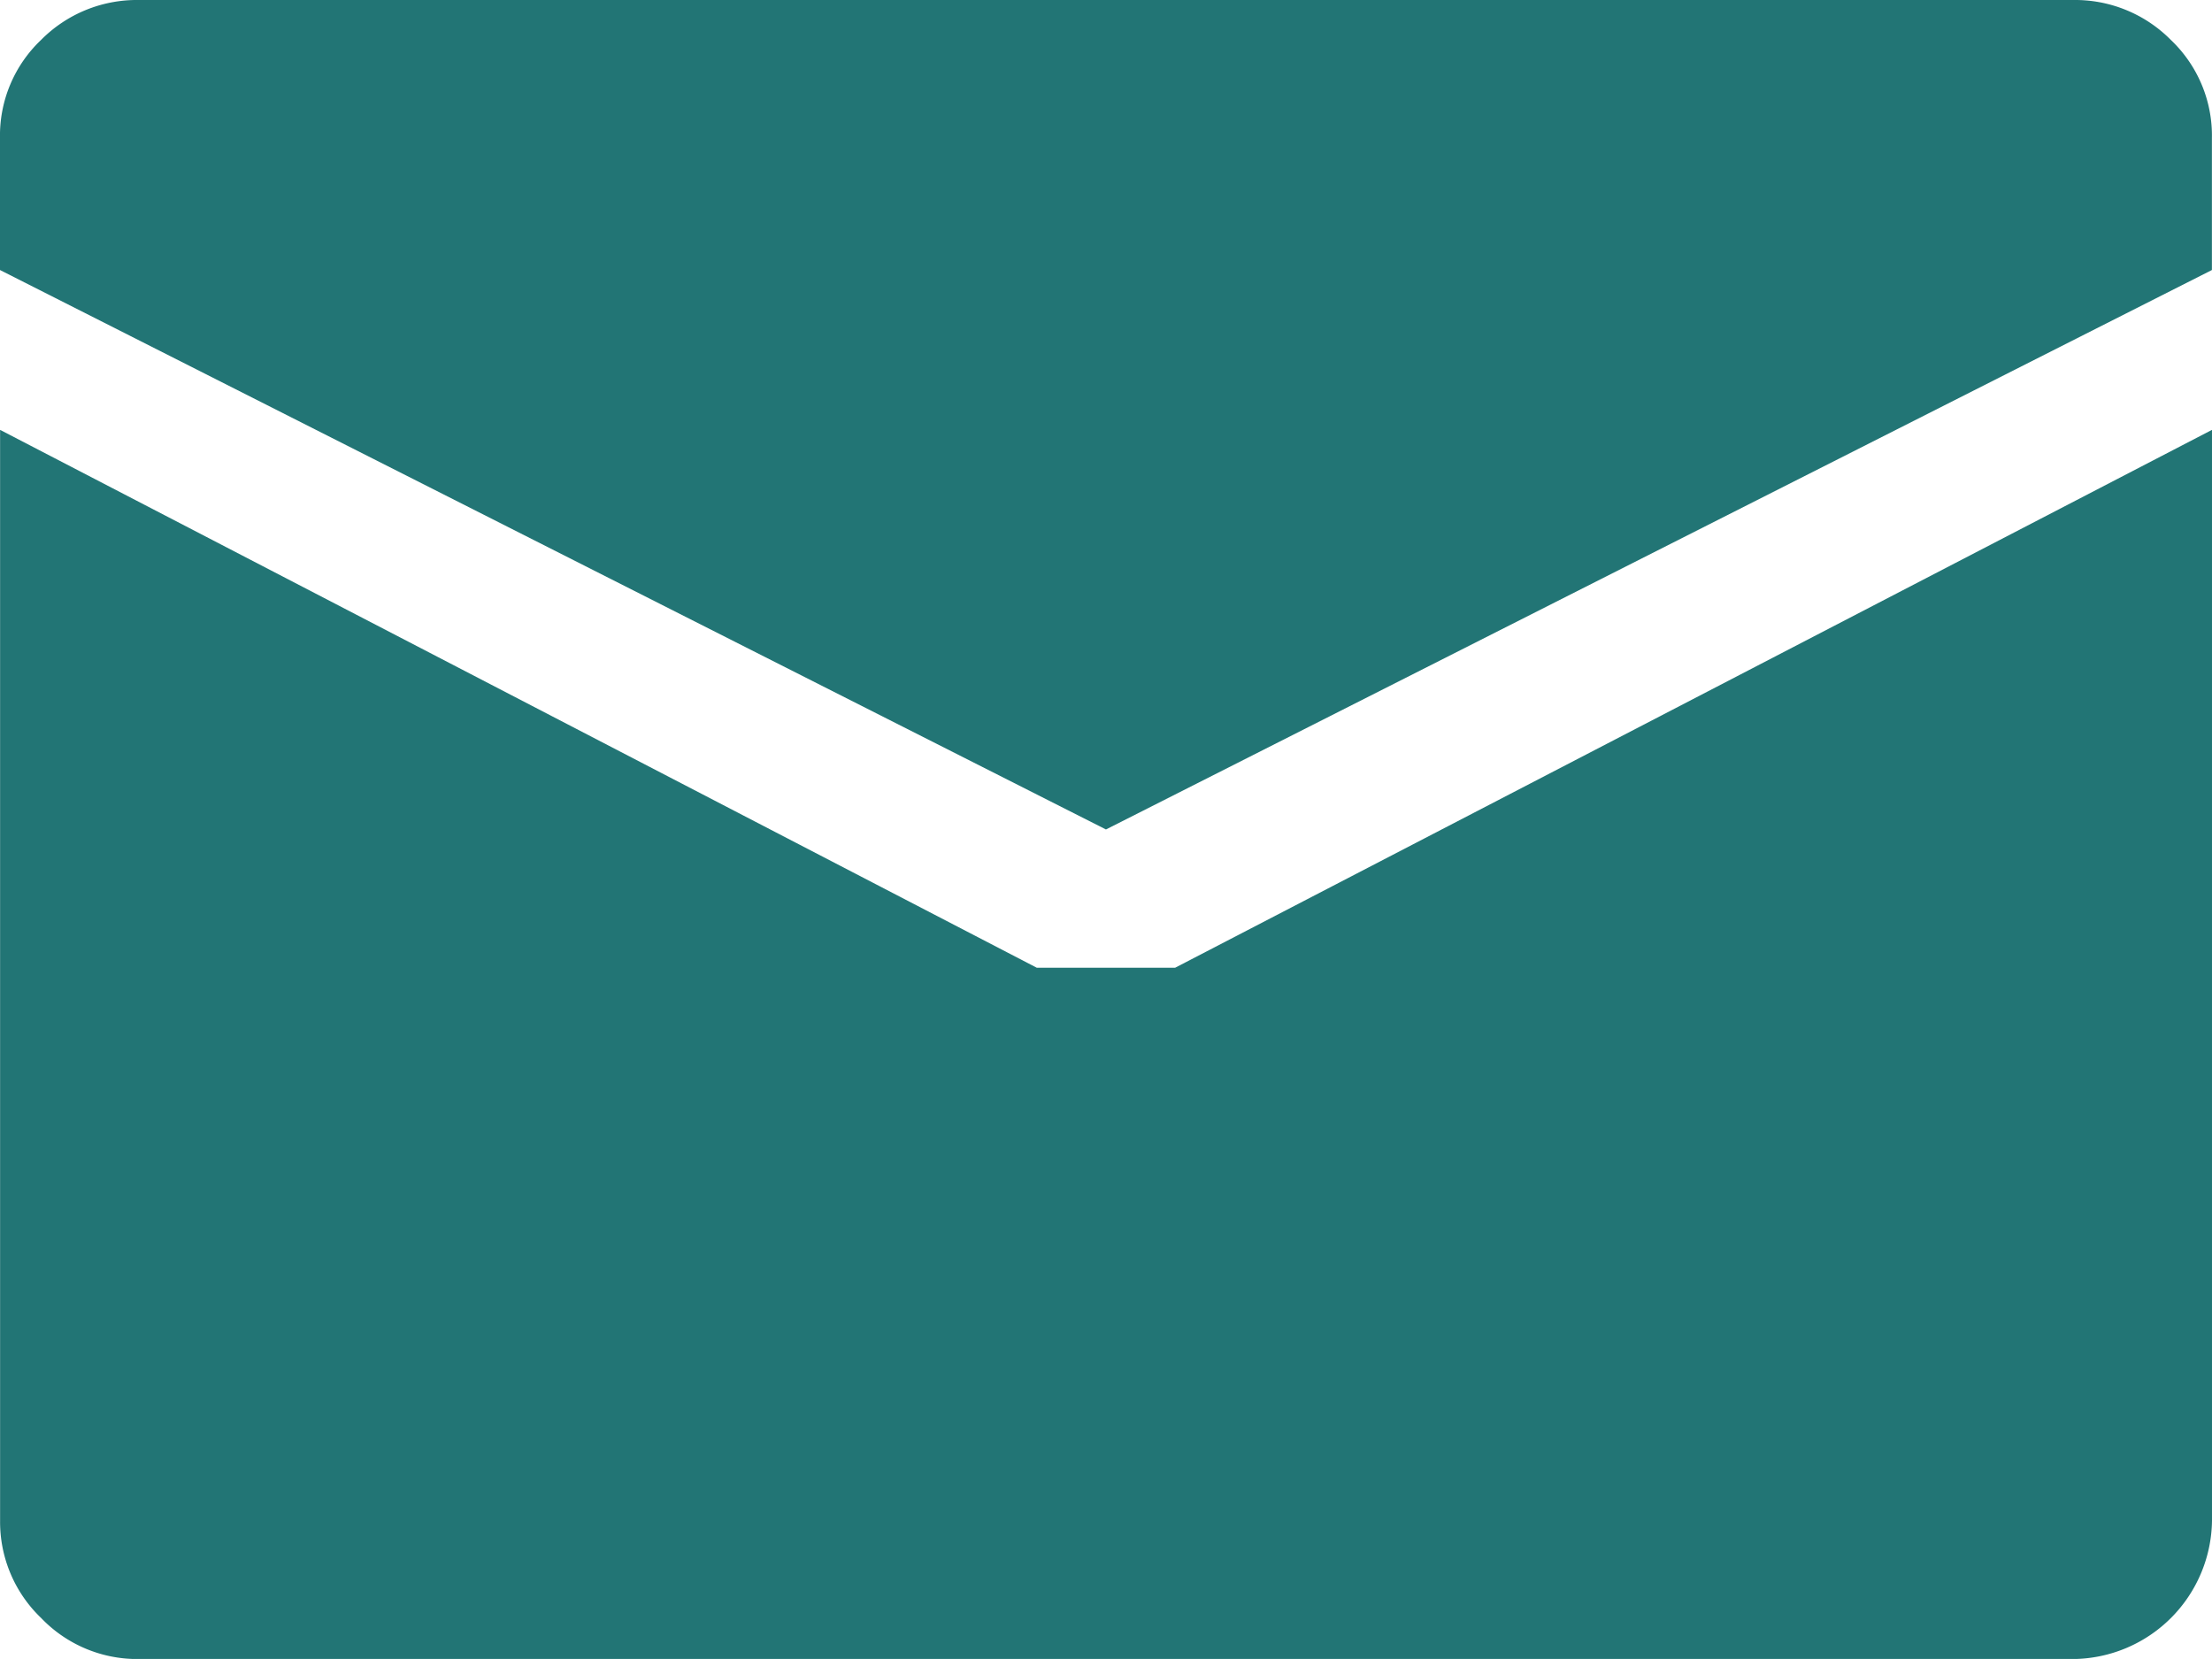 <svg xmlns="http://www.w3.org/2000/svg" width="24.633" height="18.474" viewBox="0 0 24.633 18.474">
  <g id="emailalt" transform="translate(-0.095)">
    <path id="Tracé_324" data-name="Tracé 324" d="M12.411,9.237.095,3.007V1.54A1.468,1.468,0,0,1,.552.445,1.5,1.5,0,0,1,1.635,0H23.188A1.5,1.5,0,0,1,24.27.445a1.468,1.468,0,0,1,.457,1.095V3.007Zm-.77,1.54h1.54l11.547-5.99V16.935a1.561,1.561,0,0,1-1.54,1.54H1.635a1.48,1.48,0,0,1-1.082-.457,1.48,1.48,0,0,1-.457-1.082V4.787Z" fill="#227575"/>
  </g>
</svg>
